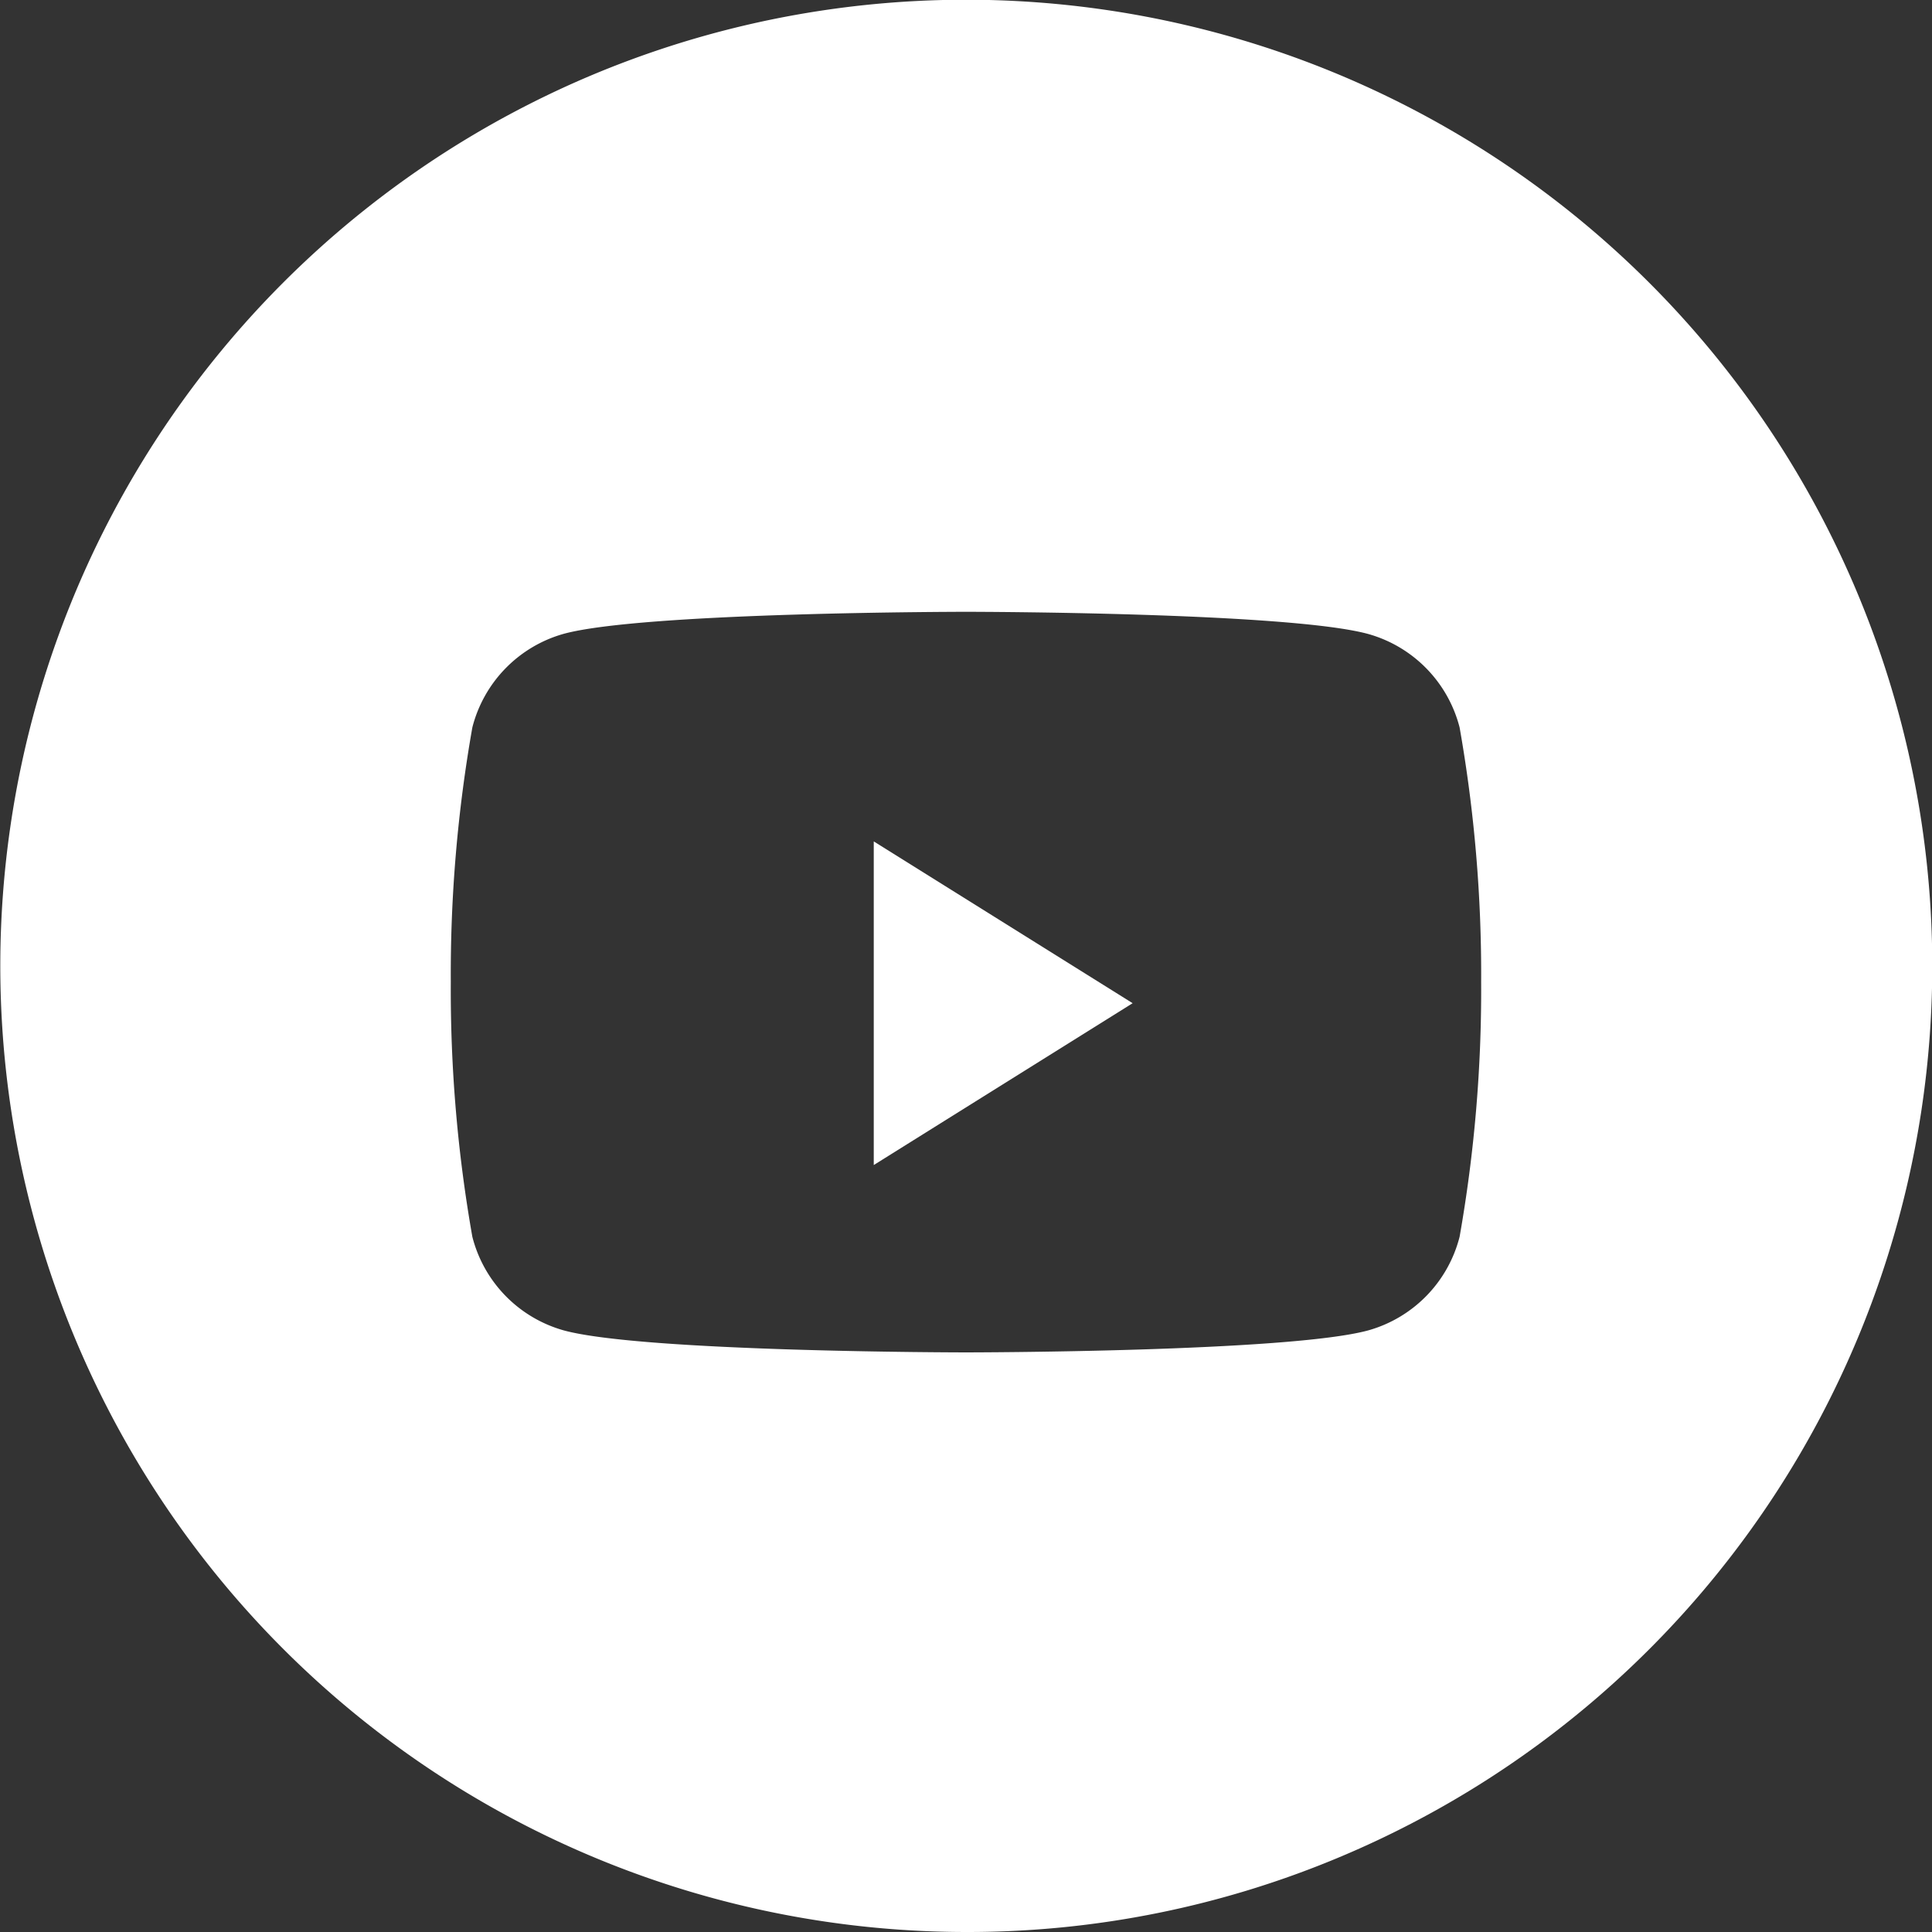 <svg id="Youtube_white" xmlns="http://www.w3.org/2000/svg" width="39" height="39" viewBox="0 0 39 39">
  <rect x="0" y="0" width="39" height="39" fill="#333333" stroke="none"/>
  <path id="Combined-Shape" d="M19.5,39A19.505,19.505,0,0,1,11.91,1.532,19.505,19.505,0,0,1,27.09,37.468,19.377,19.377,0,0,1,19.5,39Zm0-26.65c-.065,0-6.523.005-8.126.446a2.641,2.641,0,0,0-1.839,1.888A28.65,28.65,0,0,0,9.1,19.825a28.65,28.65,0,0,0,.435,5.141,2.64,2.64,0,0,0,1.839,1.888c1.6.441,8.061.446,8.126.446s6.523-.005,8.126-.446a2.64,2.64,0,0,0,1.838-1.888,28.65,28.65,0,0,0,.435-5.141,28.65,28.65,0,0,0-.435-5.141A2.641,2.641,0,0,0,27.627,12.8C26.023,12.355,19.565,12.35,19.5,12.35Z" fill="#fff"/>
  <path id="Fill-2" d="M0,6.533V0L5.226,3.266Z" transform="translate(17.638 16.985)" fill="#fff"/>
</svg>
